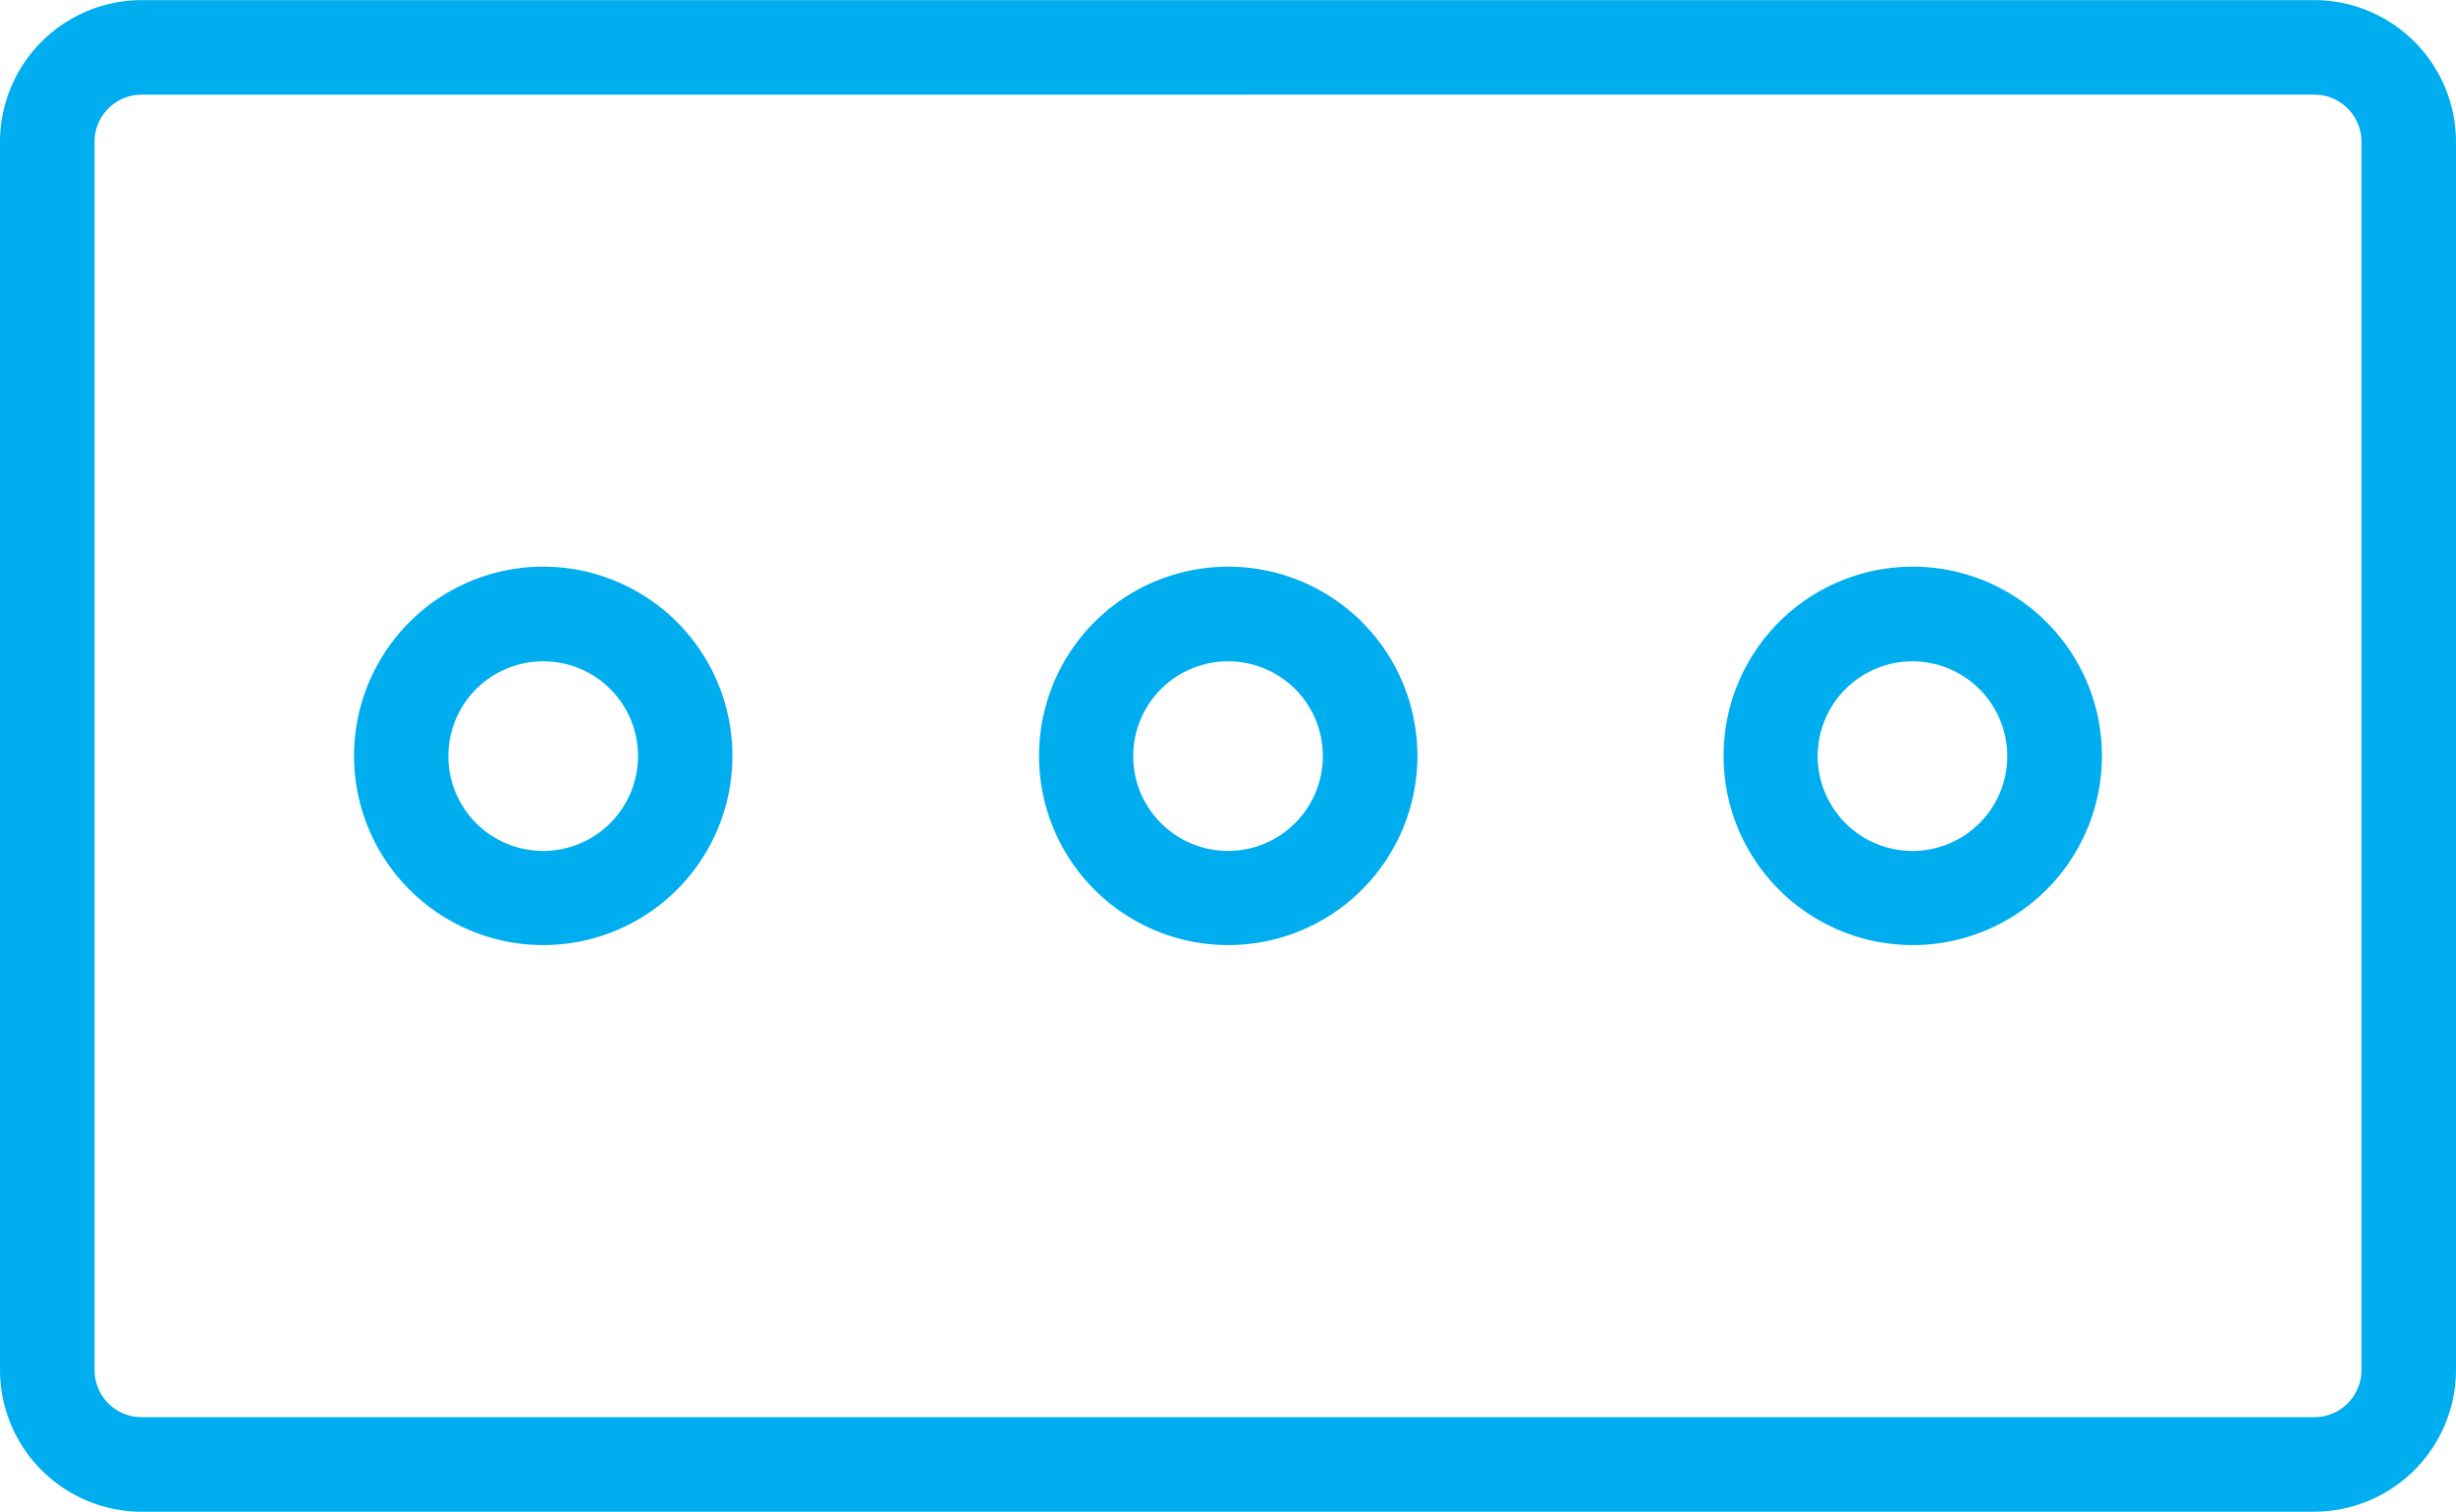 <svg xmlns="http://www.w3.org/2000/svg" xmlns:xlink="http://www.w3.org/1999/xlink" width="47.669" height="29.338" viewBox="0 0 47.669 29.338">
  <defs>
    <clipPath id="clip-path">
      <rect id="Rectangle_199" data-name="Rectangle 199" width="47.669" height="29.338" fill="#00aeef"/>
    </clipPath>
  </defs>
  <g id="Group_120" data-name="Group 120" transform="translate(0 0)">
    <g id="Group_120-2" data-name="Group 120" transform="translate(0 0)" clip-path="url(#clip-path)">
      <path id="Path_1346" data-name="Path 1346" d="M44.92,29.338H2.749A2.755,2.755,0,0,1,0,26.588V2.749A2.755,2.755,0,0,1,2.749,0H44.92a2.755,2.755,0,0,1,2.749,2.749V26.588a2.755,2.755,0,0,1-2.749,2.749M2.749,1.836a.913.913,0,0,0-.914.914V26.588a.913.913,0,0,0,.914.914H44.92a.913.913,0,0,0,.914-.914V2.749a.913.913,0,0,0-.914-.914Z" transform="translate(0 0.002)" fill="#00aeef"/>
      <path id="Path_1347" data-name="Path 1347" d="M4.462,8.607A3.672,3.672,0,1,1,8.133,4.936,3.672,3.672,0,0,1,4.462,8.607m0-5.507A1.84,1.84,0,1,0,6.3,4.936,1.836,1.836,0,0,0,4.462,3.1" transform="translate(6.083 9.735)" fill="#00aeef"/>
      <path id="Path_1348" data-name="Path 1348" d="M5.99,8.607A3.672,3.672,0,1,1,9.661,4.936,3.672,3.672,0,0,1,5.99,8.607m0-5.507A1.84,1.84,0,1,0,7.825,4.936,1.836,1.836,0,0,0,5.99,3.1" transform="translate(17.85 9.735)" fill="#00aeef"/>
      <path id="Path_1349" data-name="Path 1349" d="M7.517,8.607a3.672,3.672,0,1,1,3.672-3.672A3.672,3.672,0,0,1,7.517,8.607m0-5.507A1.84,1.84,0,1,0,9.352,4.936,1.844,1.844,0,0,0,7.517,3.1" transform="translate(29.608 9.735)" fill="#00aeef"/>
    </g>
  </g>
</svg>
